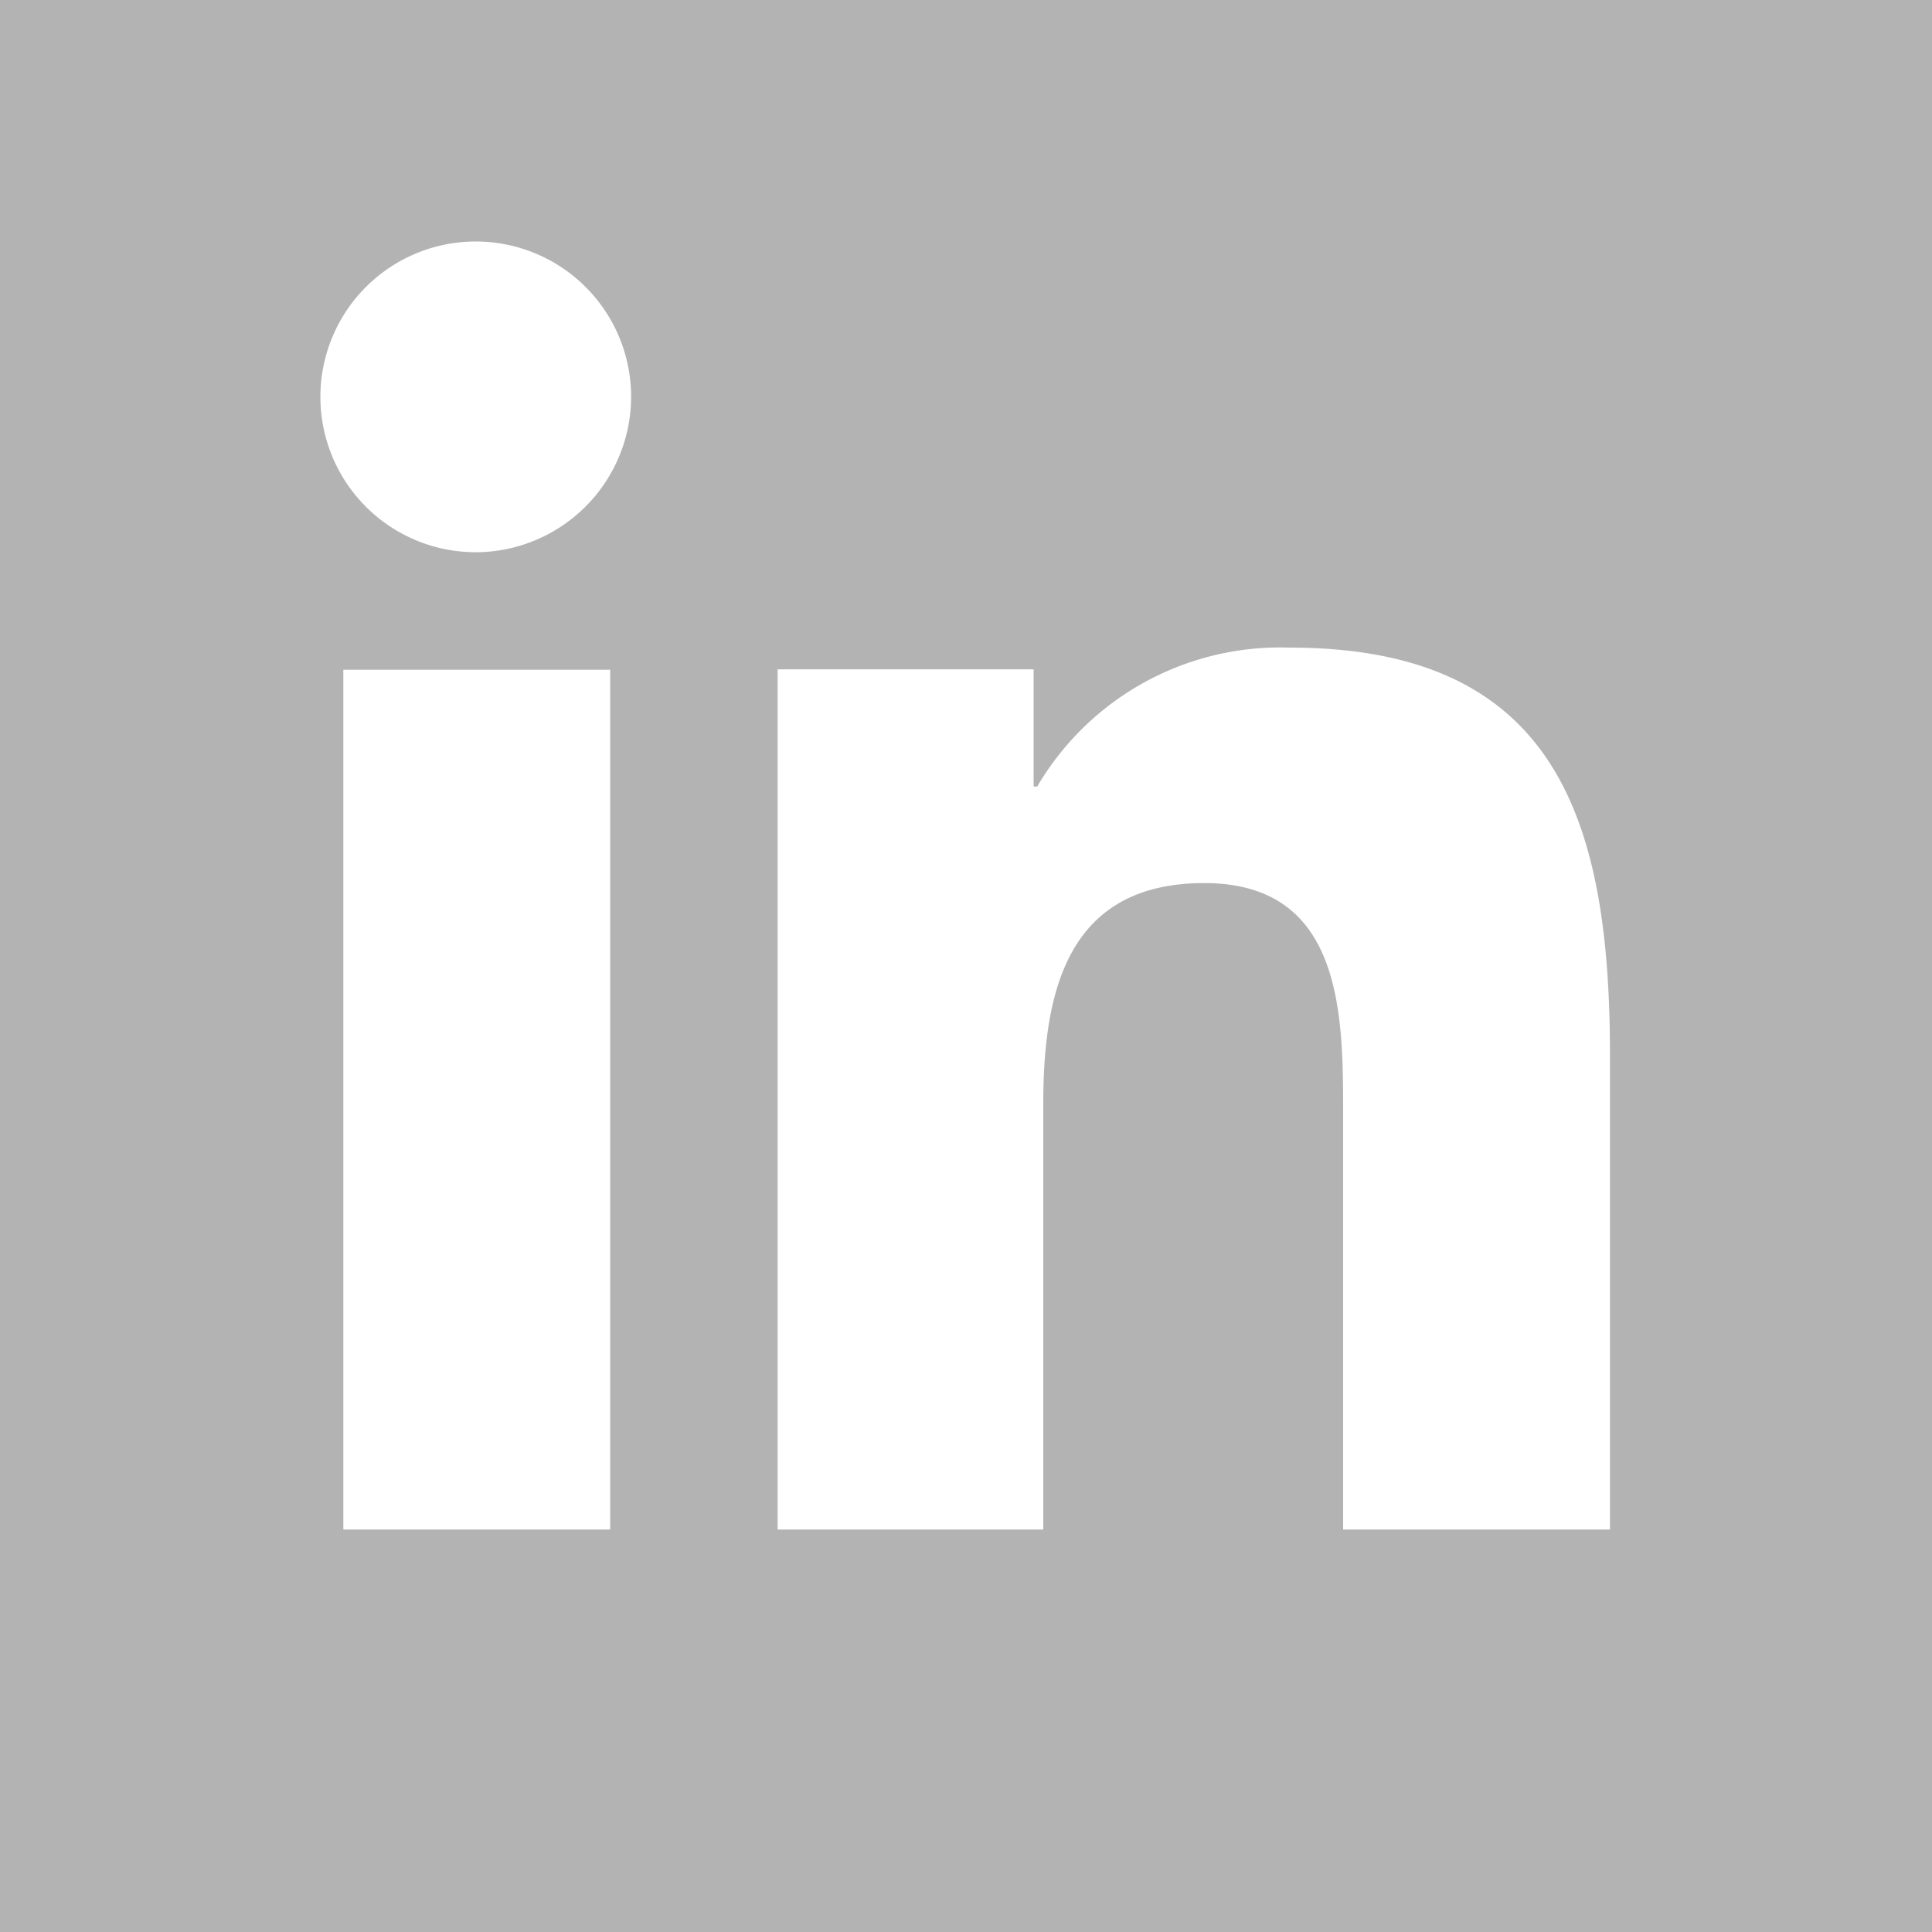 <svg id="Layer_1" data-name="Layer 1" xmlns="http://www.w3.org/2000/svg" viewBox="0 0 48 48"><defs><style>.cls-1{fill:#b3b3b3;}</style></defs><title>icon-linkedin</title><path class="cls-1" d="M0,0V48H48V0ZM15.16,38H8.53V16.64h6.63ZM11.84,13.72a3.86,3.86,0,1,1,3.84-3.88A3.87,3.87,0,0,1,11.84,13.72ZM40,38H33.37V27.6c0-2.48-.05-5.66-3.45-5.66s-4,2.69-4,5.48V38H19.32V16.63h6.36v2.91h.09a7,7,0,0,1,6.28-3.45c6.71,0,7.95,4.42,7.95,10.16Z"/></svg>